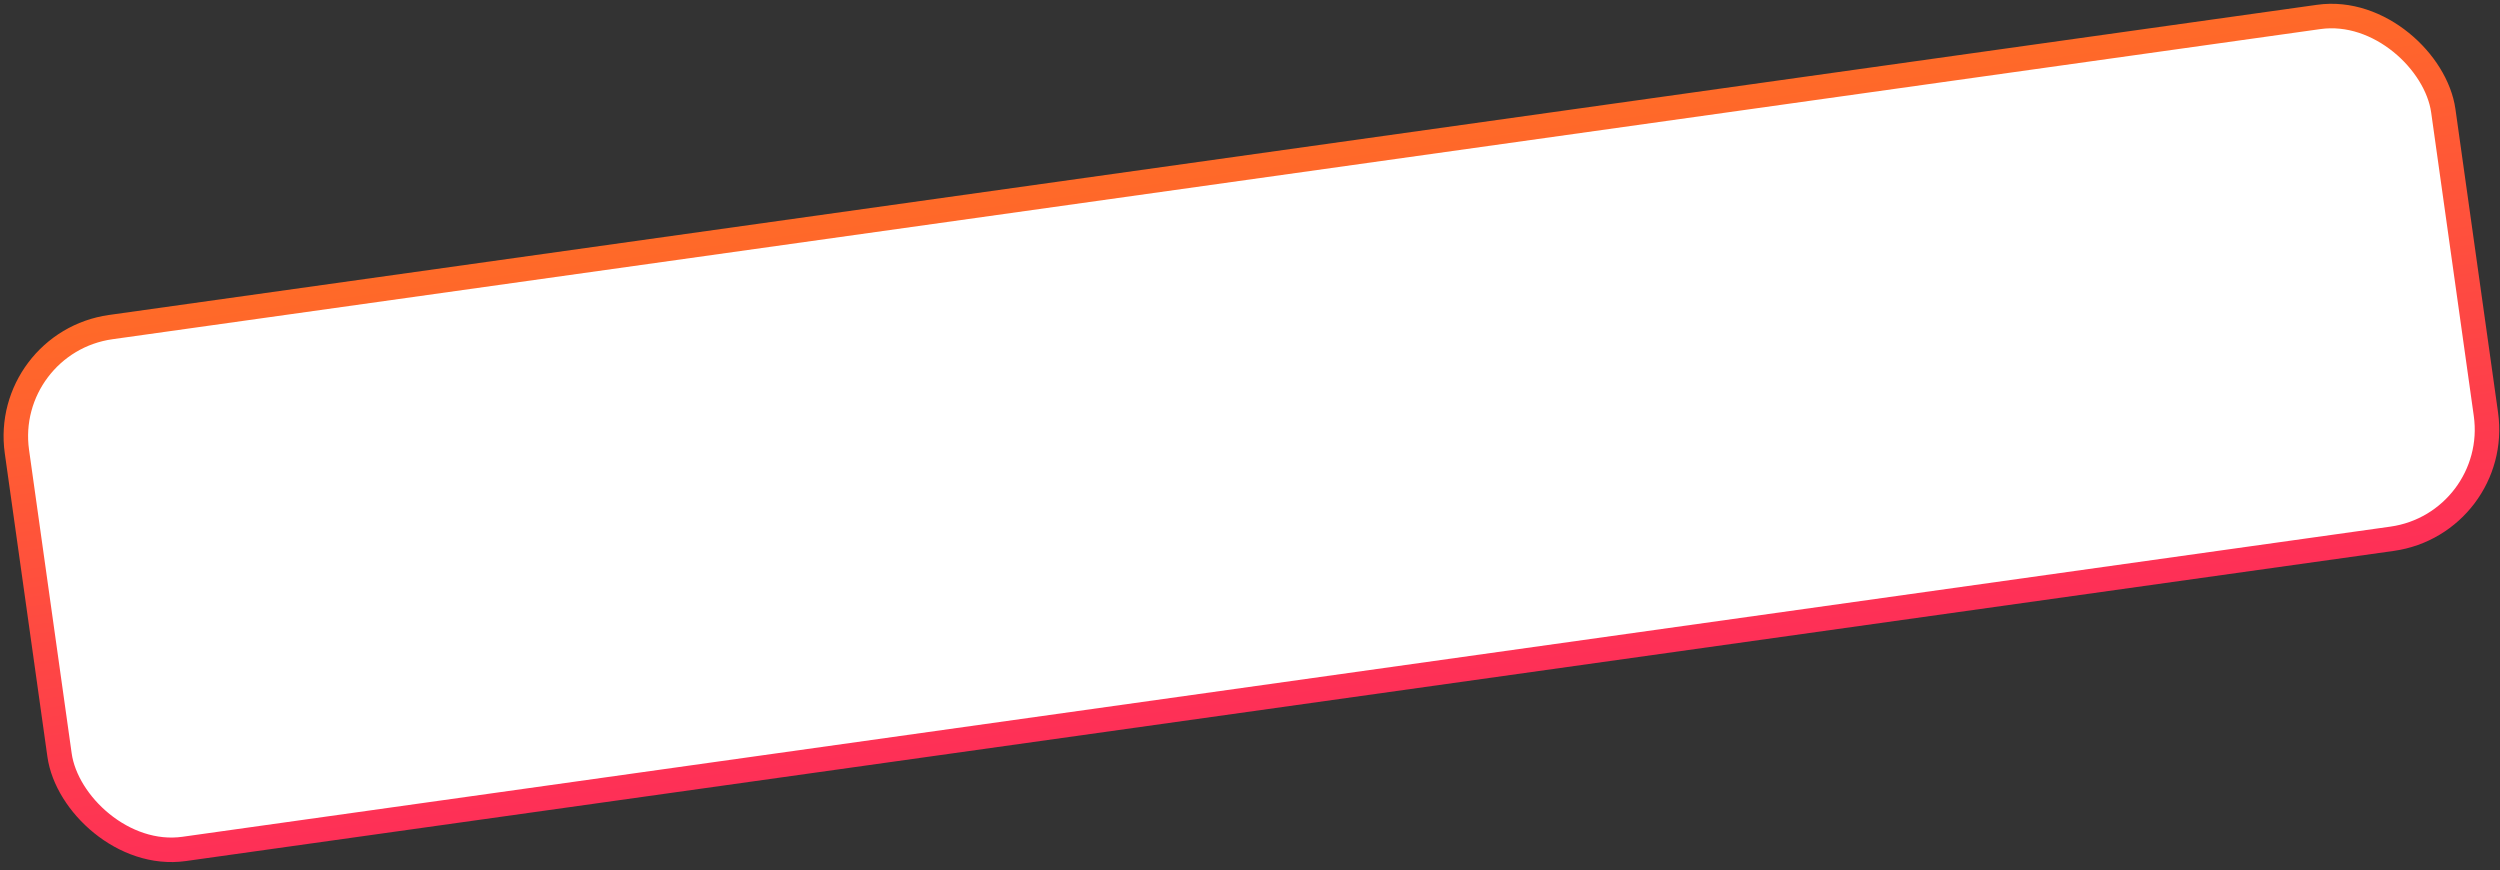 <?xml version="1.0" encoding="UTF-8"?> <svg xmlns="http://www.w3.org/2000/svg" width="204" height="71" viewBox="0 0 204 71" fill="none"><rect x="0" y="0" width="204" height="71" fill="#333333" stroke="none"/> <rect x="0.129" y="27.942" width="199.937" height="43" rx="9" transform="rotate(-7.996 0.129 27.942)" fill="white" stroke="url(#paint0_linear_132_82)" stroke-width="2"></rect> <defs> <linearGradient id="paint0_linear_132_82" x1="99.968" y1="27.091" x2="99.968" y2="72.091" gradientUnits="userSpaceOnUse"> <stop stop-color="#FF6A28"></stop> <stop offset="1" stop-color="#FE2F57"></stop> </linearGradient> </defs> </svg> 
